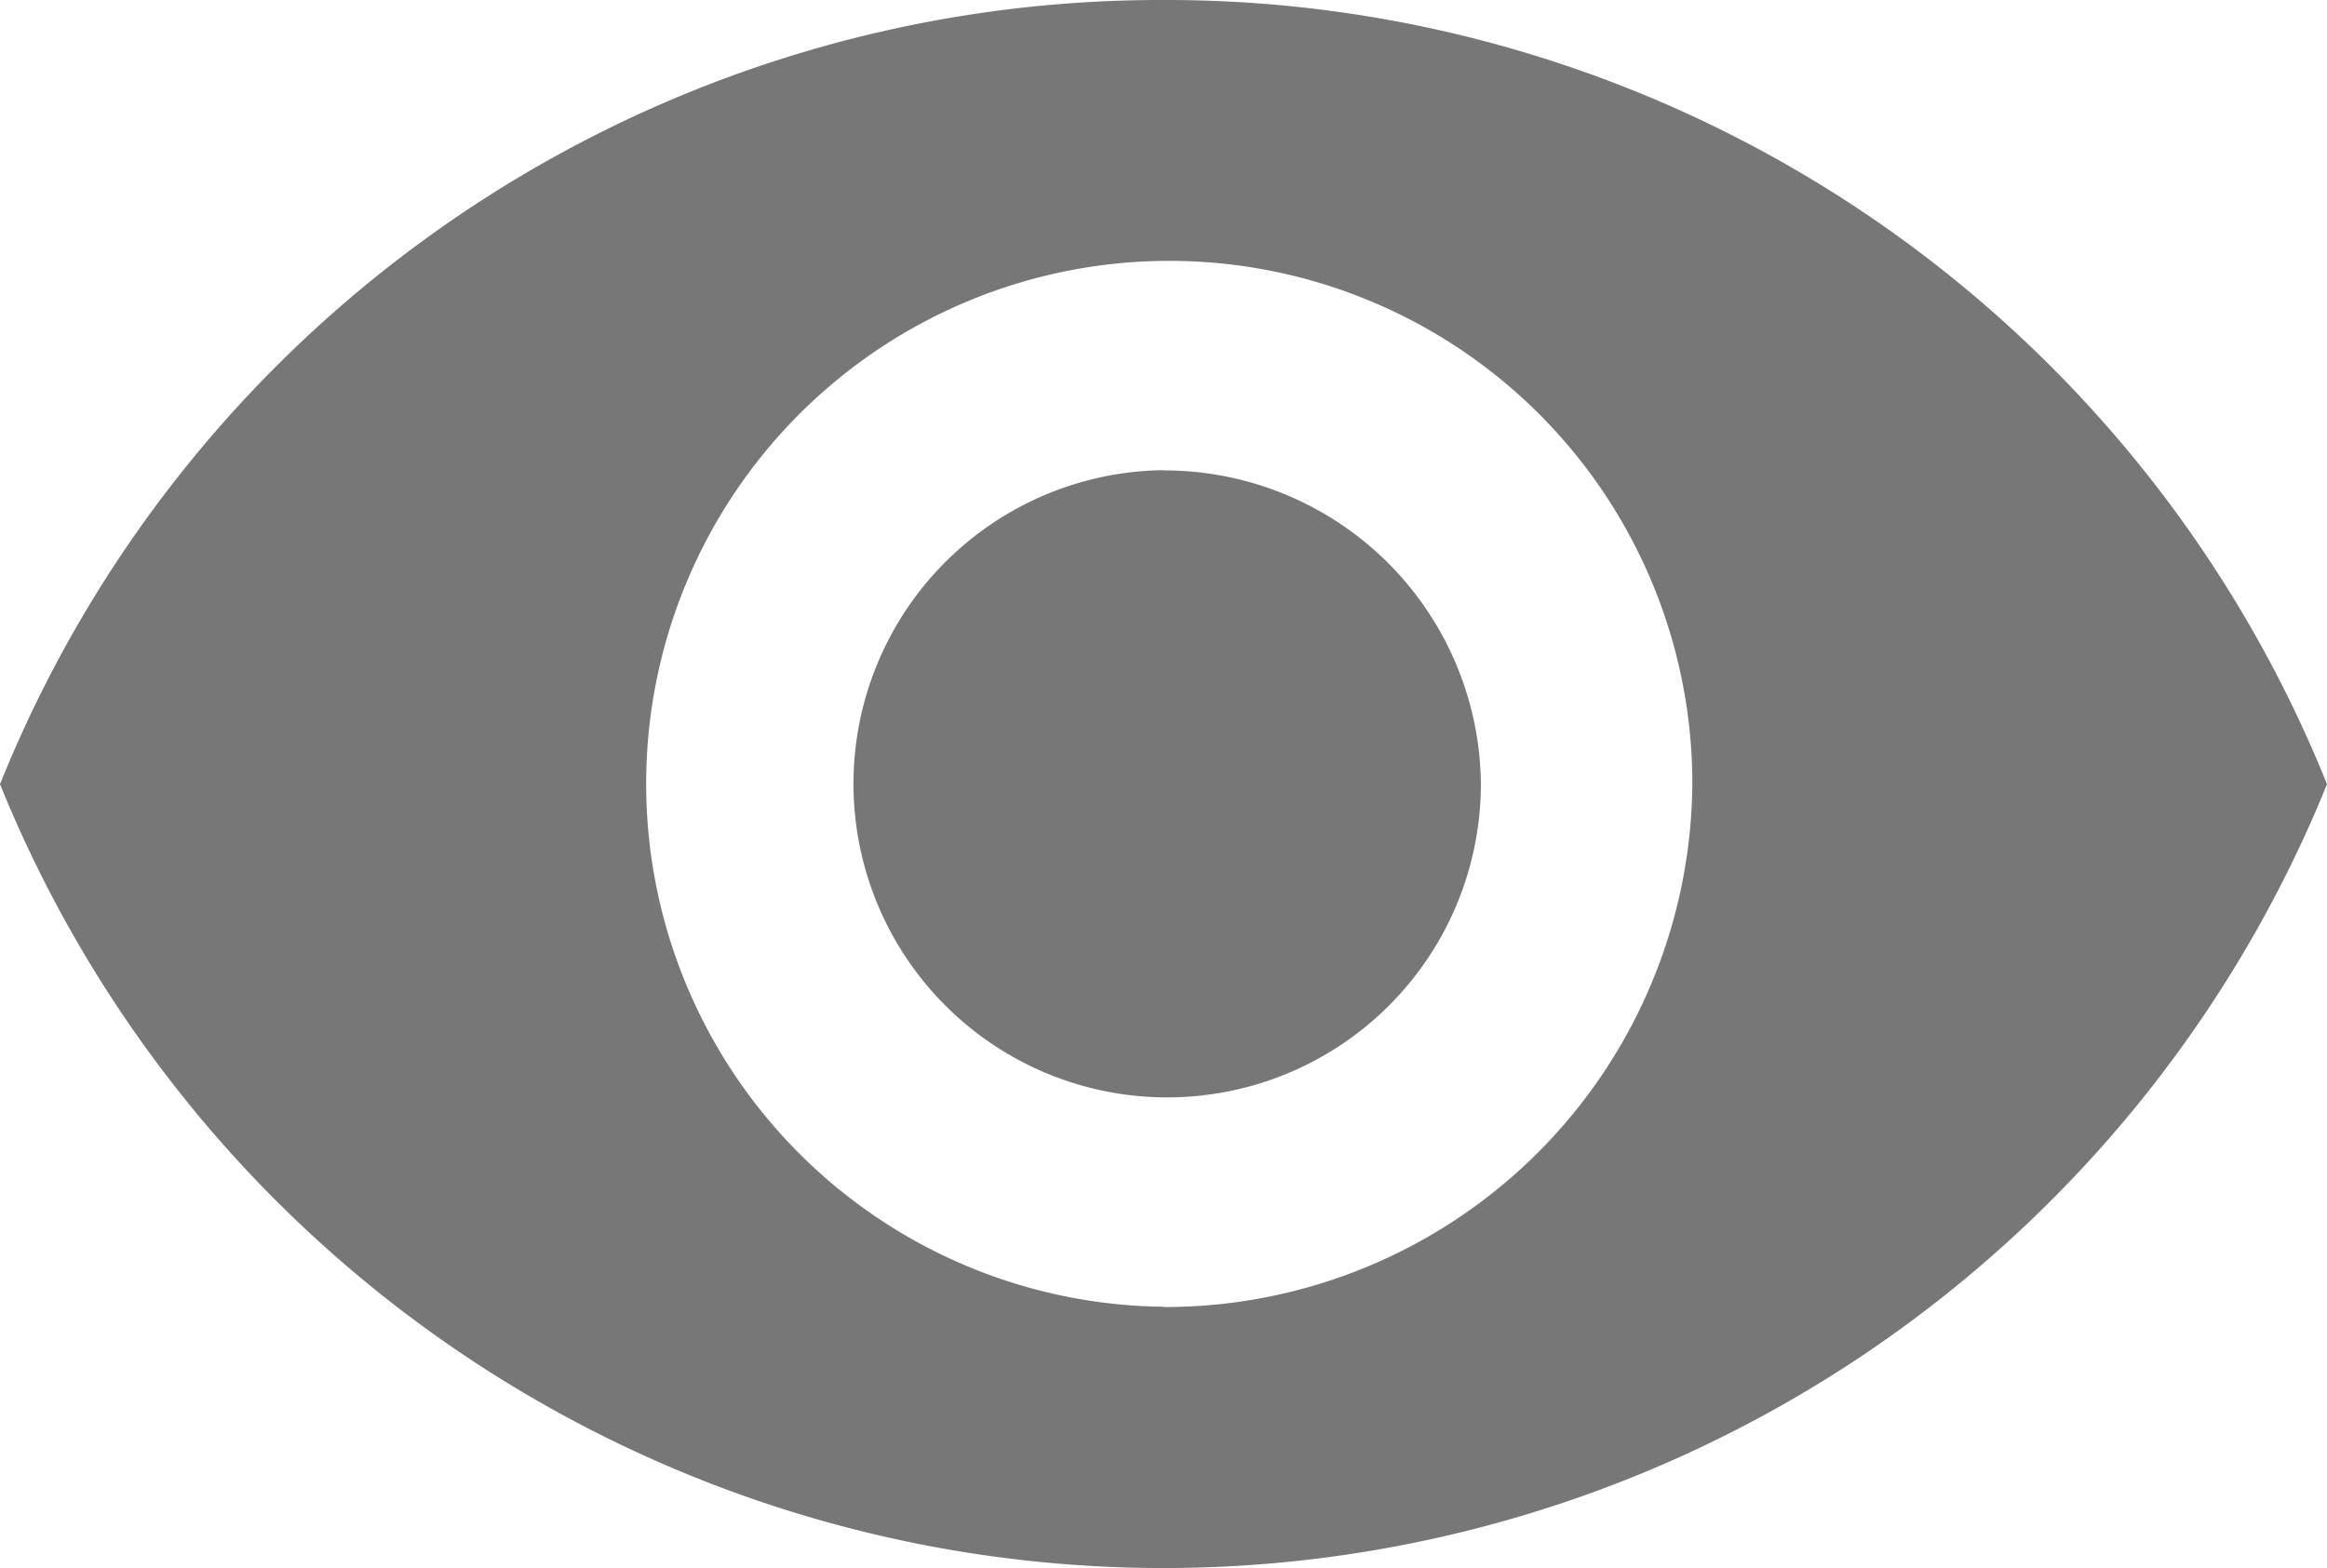 <?xml version="1.0" encoding="UTF-8"?>
<svg xmlns="http://www.w3.org/2000/svg" width="17.981" height="12.121" viewBox="0 0 17.981 12.121">
  <path id="Icon_ionic-md-eye" data-name="Icon ionic-md-eye" d="M11.241,7.383A9.668,9.668,0,0,0,2.25,13.444a9.7,9.7,0,0,0,17.981,0A9.668,9.668,0,0,0,11.241,7.383Zm0,10.1a4.042,4.042,0,1,1,4.086-4.042A4.075,4.075,0,0,1,11.241,17.485Zm0-6.466a2.424,2.424,0,1,0,2.452,2.424A2.446,2.446,0,0,0,11.241,11.019Z" transform="translate(-2.25 -7.383)" fill="#777"></path>
</svg>
